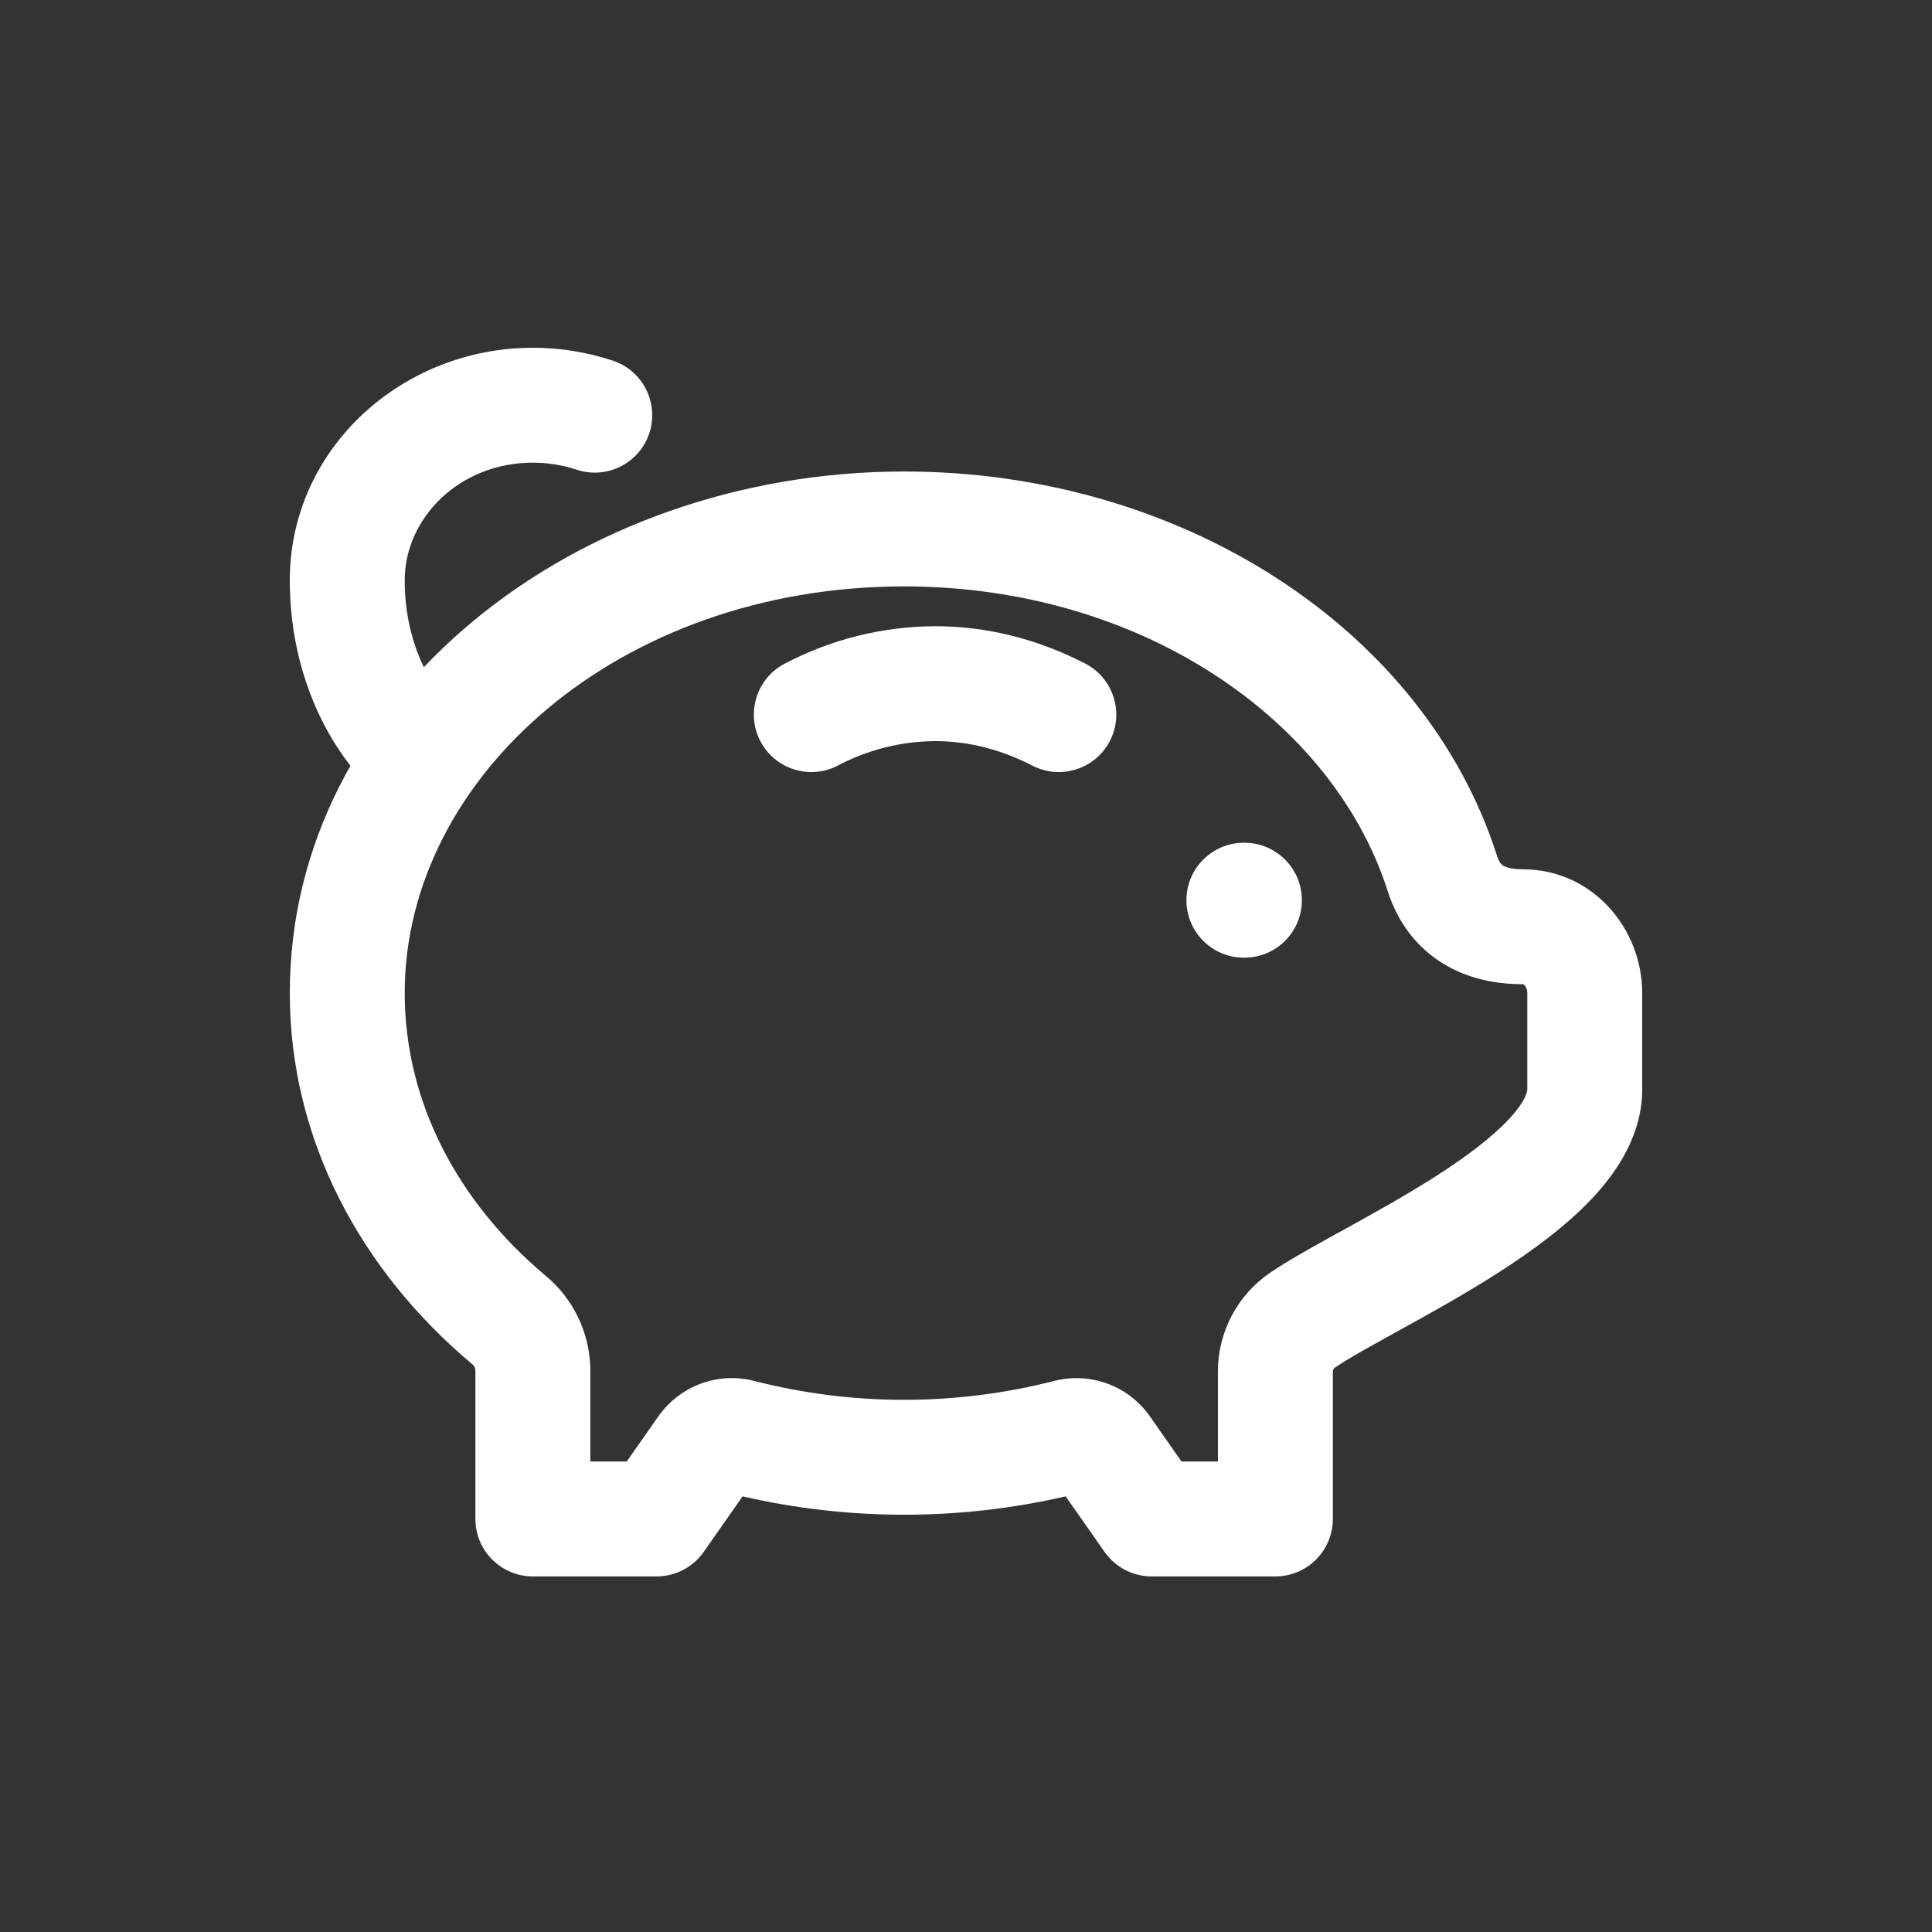 <svg width="80" height="80" viewBox="0 0 80 80" fill="none" xmlns="http://www.w3.org/2000/svg">
<rect x="0" y="0" width="80" height="80" fill="#333333" stroke="none"/>
<path d="M16.758 41.119C16.758 32.209 25.594 24.282 37.438 24.282C47.304 24.282 55.211 29.858 57.457 36.886C57.872 38.187 58.654 39.226 59.758 39.901C60.817 40.549 61.992 40.754 63.059 40.754C63.064 40.754 63.067 40.755 63.075 40.758C63.084 40.762 63.105 40.774 63.132 40.802C63.185 40.859 63.242 40.965 63.242 41.119V45.111C63.242 45.198 63.174 45.607 62.45 46.375C61.763 47.102 60.745 47.875 59.515 48.666C58.3 49.447 56.989 50.177 55.759 50.856C54.737 51.42 53.682 51.995 52.891 52.504L52.568 52.718L52.566 52.719C51.908 53.173 51.369 53.782 50.998 54.49C50.626 55.198 50.431 55.986 50.431 56.786V60.518H48.924L47.6 58.628C47.593 58.618 47.586 58.608 47.578 58.597C47.14 57.993 46.529 57.534 45.826 57.282L45.56 57.198C44.937 57.026 44.277 57.02 43.648 57.182H43.647C39.701 58.192 35.569 58.224 31.611 57.276L31.229 57.182C30.509 56.996 29.75 57.031 29.05 57.282C28.434 57.503 27.89 57.882 27.47 58.378L27.297 58.597L27.275 58.628L25.951 60.518H24.445V56.692C24.433 55.946 24.259 55.211 23.934 54.539C23.614 53.877 23.156 53.291 22.589 52.823C18.911 49.731 16.758 45.587 16.758 41.119ZM12 41.119C12 47.202 14.946 52.614 19.528 56.465C19.536 56.472 19.545 56.479 19.553 56.486C19.594 56.52 19.628 56.562 19.651 56.609C19.674 56.657 19.686 56.71 19.686 56.762V62.897C19.686 64.211 20.752 65.276 22.065 65.276H27.19C27.965 65.276 28.692 64.897 29.138 64.262L30.75 61.961C35.151 62.975 39.725 62.975 44.126 61.961L45.738 64.262C46.184 64.897 46.91 65.276 47.686 65.276H52.81C54.124 65.276 55.19 64.211 55.19 62.897V56.786C55.19 56.756 55.197 56.727 55.21 56.701C55.224 56.675 55.245 56.653 55.269 56.636V56.635C55.835 56.246 56.775 55.73 58.058 55.022C59.28 54.348 60.722 53.547 62.089 52.668C63.44 51.799 64.832 50.782 65.91 49.641C66.949 48.54 68 47.001 68 45.111V41.119C68 38.443 65.937 35.996 63.059 35.996C62.57 35.996 62.334 35.899 62.241 35.843C62.199 35.817 62.167 35.788 62.135 35.745C62.1 35.701 62.044 35.61 61.989 35.441V35.44C58.988 26.046 48.929 19.524 37.438 19.524C23.815 19.524 12 28.805 12 41.119Z" fill="white"/>
<path d="M38.707 25.93C36.538 25.941 34.404 26.474 32.486 27.484C31.323 28.097 30.877 29.536 31.489 30.698C32.102 31.861 33.541 32.307 34.703 31.695C35.944 31.041 37.324 30.696 38.726 30.688C40.097 30.689 41.445 31.032 42.755 31.706C43.924 32.306 45.358 31.846 45.959 30.678C46.56 29.509 46.1 28.074 44.931 27.474C43.005 26.483 40.912 25.93 38.719 25.93C38.715 25.93 38.711 25.929 38.707 25.93Z" fill="white"/>
<path d="M51.507 34.897C50.193 34.897 49.127 35.962 49.127 37.276C49.127 38.59 50.193 39.655 51.507 39.655H51.529C52.843 39.655 53.908 38.59 53.908 37.276C53.908 35.962 52.843 34.897 51.529 34.897H51.507Z" fill="white"/>
<path d="M16.758 24.03C16.758 21.47 19.002 19.158 22.065 19.158C22.703 19.158 23.314 19.262 23.878 19.449C25.124 19.863 26.471 19.188 26.885 17.942C27.299 16.695 26.624 15.348 25.377 14.934C24.337 14.588 23.221 14.4 22.065 14.4C16.638 14.4 12 18.586 12 24.03C12 27.825 13.535 30.829 15.259 32.553C16.188 33.482 17.694 33.482 18.623 32.553C19.552 31.624 19.552 30.118 18.623 29.189C17.785 28.35 16.758 26.553 16.758 24.03Z" fill="white"/>
</svg>
